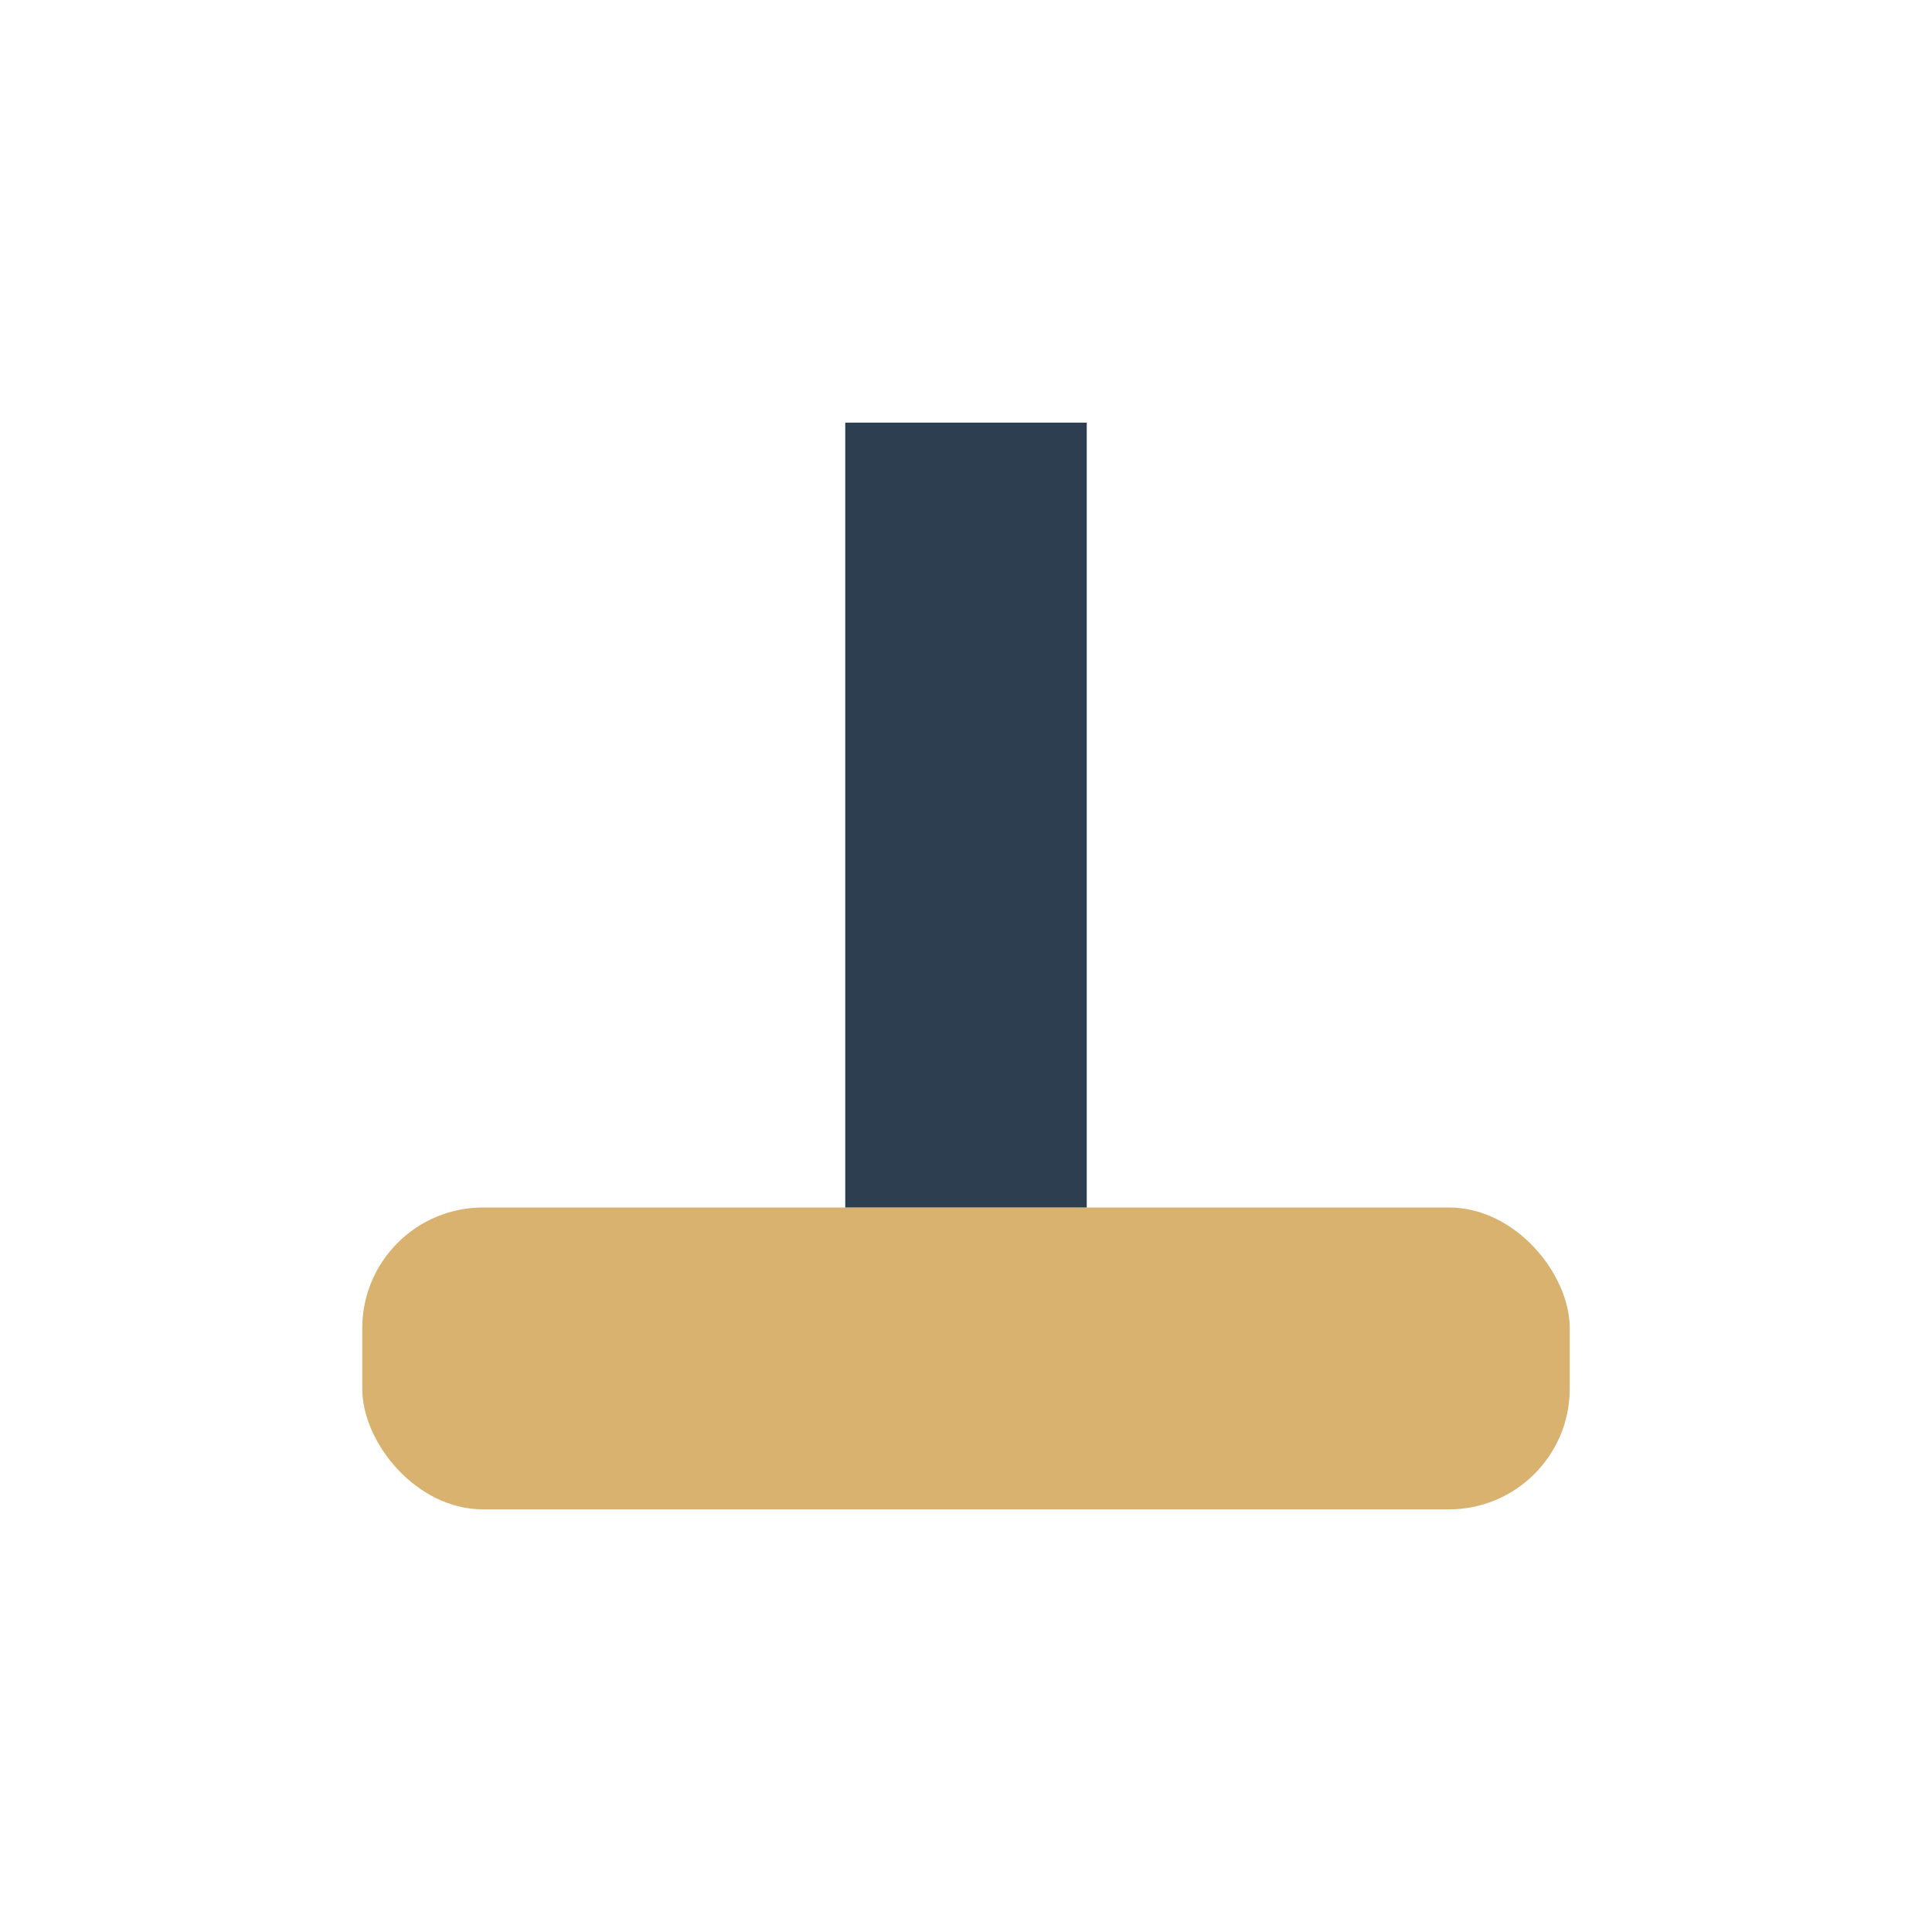 <?xml version="1.0" encoding="UTF-8"?>
<svg xmlns="http://www.w3.org/2000/svg" width="32" height="32" viewBox="0 0 32 32"><rect x="6" y="20" width="20" height="5" rx="2" fill="#D9B26F"/><rect x="14" y="7" width="4" height="13" fill="#2C3E50"/></svg>